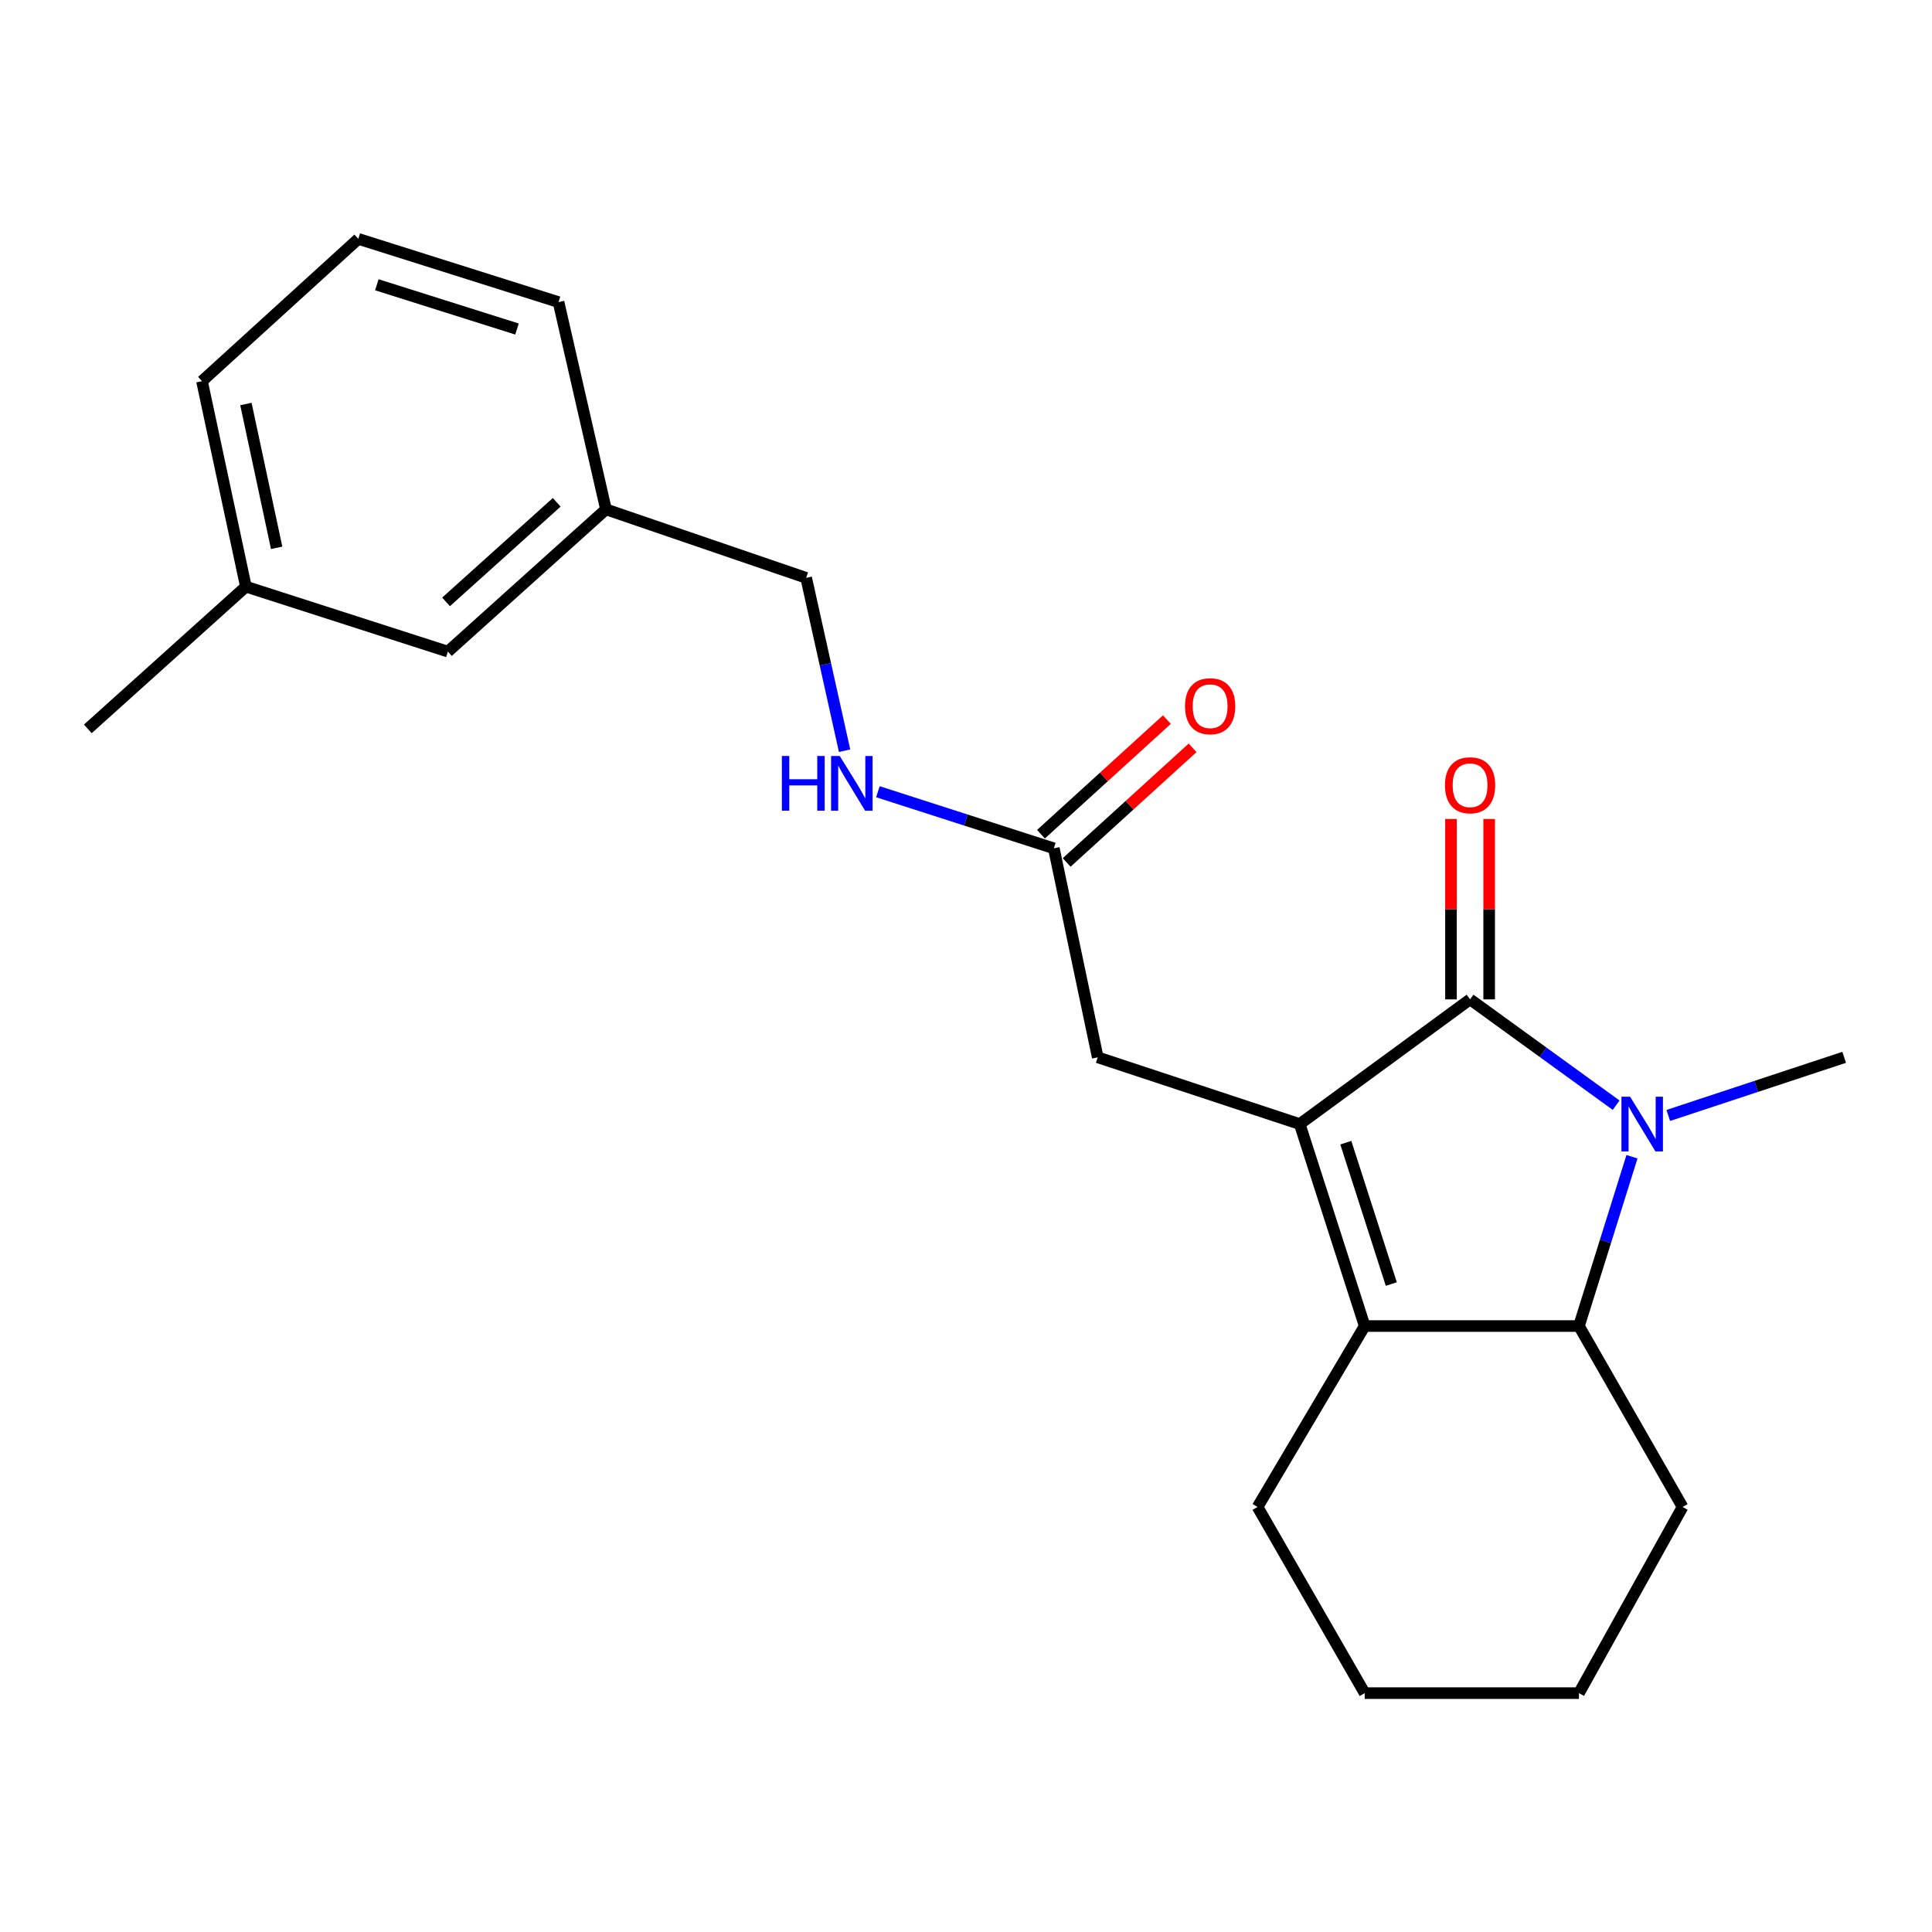 <?xml version='1.0' encoding='iso-8859-1'?>
<svg version='1.1' baseProfile='full'
              xmlns='http://www.w3.org/2000/svg'
                      xmlns:rdkit='http://www.rdkit.org/xml'
                      xmlns:xlink='http://www.w3.org/1999/xlink'
                  xml:space='preserve'
width='1000px' height='1000px' viewBox='0 0 1000 1000'>
<!-- END OF HEADER -->
<rect style='opacity:1.0;fill:#FFFFFF;stroke:none' width='1000' height='1000' x='0' y='0'> </rect>
<path class='bond-0' d='M 672.731,581.82 L 760.909,517.271' style='fill:none;fill-rule:evenodd;stroke:#000000;stroke-width:6px;stroke-linecap:butt;stroke-linejoin:miter;stroke-opacity:1' />
<path class='bond-1' d='M 672.731,581.82 L 706.362,686.357' style='fill:none;fill-rule:evenodd;stroke:#000000;stroke-width:6px;stroke-linecap:butt;stroke-linejoin:miter;stroke-opacity:1' />
<path class='bond-1' d='M 696.59,591.448 L 720.131,664.624' style='fill:none;fill-rule:evenodd;stroke:#000000;stroke-width:6px;stroke-linecap:butt;stroke-linejoin:miter;stroke-opacity:1' />
<path class='bond-2' d='M 672.731,581.82 L 568.183,547.267' style='fill:none;fill-rule:evenodd;stroke:#000000;stroke-width:6px;stroke-linecap:butt;stroke-linejoin:miter;stroke-opacity:1' />
<path class='bond-3' d='M 760.909,517.271 L 798.708,544.658' style='fill:none;fill-rule:evenodd;stroke:#000000;stroke-width:6px;stroke-linecap:butt;stroke-linejoin:miter;stroke-opacity:1' />
<path class='bond-3' d='M 798.708,544.658 L 836.507,572.046' style='fill:none;fill-rule:evenodd;stroke:#0000FF;stroke-width:6px;stroke-linecap:butt;stroke-linejoin:miter;stroke-opacity:1' />
<path class='bond-4' d='M 770.79,517.271 L 770.79,470.585' style='fill:none;fill-rule:evenodd;stroke:#000000;stroke-width:6px;stroke-linecap:butt;stroke-linejoin:miter;stroke-opacity:1' />
<path class='bond-4' d='M 770.79,470.585 L 770.79,423.898' style='fill:none;fill-rule:evenodd;stroke:#FF0000;stroke-width:6px;stroke-linecap:butt;stroke-linejoin:miter;stroke-opacity:1' />
<path class='bond-4' d='M 751.027,517.271 L 751.027,470.585' style='fill:none;fill-rule:evenodd;stroke:#000000;stroke-width:6px;stroke-linecap:butt;stroke-linejoin:miter;stroke-opacity:1' />
<path class='bond-4' d='M 751.027,470.585 L 751.027,423.898' style='fill:none;fill-rule:evenodd;stroke:#FF0000;stroke-width:6px;stroke-linecap:butt;stroke-linejoin:miter;stroke-opacity:1' />
<path class='bond-5' d='M 863.49,577.361 L 909.018,562.314' style='fill:none;fill-rule:evenodd;stroke:#0000FF;stroke-width:6px;stroke-linecap:butt;stroke-linejoin:miter;stroke-opacity:1' />
<path class='bond-5' d='M 909.018,562.314 L 954.545,547.267' style='fill:none;fill-rule:evenodd;stroke:#000000;stroke-width:6px;stroke-linecap:butt;stroke-linejoin:miter;stroke-opacity:1' />
<path class='bond-6' d='M 844.707,598.719 L 830.987,642.538' style='fill:none;fill-rule:evenodd;stroke:#0000FF;stroke-width:6px;stroke-linecap:butt;stroke-linejoin:miter;stroke-opacity:1' />
<path class='bond-6' d='M 830.987,642.538 L 817.267,686.357' style='fill:none;fill-rule:evenodd;stroke:#000000;stroke-width:6px;stroke-linecap:butt;stroke-linejoin:miter;stroke-opacity:1' />
<path class='bond-7' d='M 706.362,686.357 L 817.267,686.357' style='fill:none;fill-rule:evenodd;stroke:#000000;stroke-width:6px;stroke-linecap:butt;stroke-linejoin:miter;stroke-opacity:1' />
<path class='bond-8' d='M 706.362,686.357 L 650.904,780.002' style='fill:none;fill-rule:evenodd;stroke:#000000;stroke-width:6px;stroke-linecap:butt;stroke-linejoin:miter;stroke-opacity:1' />
<path class='bond-9' d='M 817.267,686.357 L 870.903,780.002' style='fill:none;fill-rule:evenodd;stroke:#000000;stroke-width:6px;stroke-linecap:butt;stroke-linejoin:miter;stroke-opacity:1' />
<path class='bond-10' d='M 568.183,547.267 L 545.456,439.096' style='fill:none;fill-rule:evenodd;stroke:#000000;stroke-width:6px;stroke-linecap:butt;stroke-linejoin:miter;stroke-opacity:1' />
<path class='bond-11' d='M 545.456,439.096 L 499.924,424.445' style='fill:none;fill-rule:evenodd;stroke:#000000;stroke-width:6px;stroke-linecap:butt;stroke-linejoin:miter;stroke-opacity:1' />
<path class='bond-11' d='M 499.924,424.445 L 454.393,409.794' style='fill:none;fill-rule:evenodd;stroke:#0000FF;stroke-width:6px;stroke-linecap:butt;stroke-linejoin:miter;stroke-opacity:1' />
<path class='bond-12' d='M 552.107,446.404 L 584.694,416.745' style='fill:none;fill-rule:evenodd;stroke:#000000;stroke-width:6px;stroke-linecap:butt;stroke-linejoin:miter;stroke-opacity:1' />
<path class='bond-12' d='M 584.694,416.745 L 617.281,387.085' style='fill:none;fill-rule:evenodd;stroke:#FF0000;stroke-width:6px;stroke-linecap:butt;stroke-linejoin:miter;stroke-opacity:1' />
<path class='bond-12' d='M 538.804,431.788 L 571.391,402.129' style='fill:none;fill-rule:evenodd;stroke:#000000;stroke-width:6px;stroke-linecap:butt;stroke-linejoin:miter;stroke-opacity:1' />
<path class='bond-12' d='M 571.391,402.129 L 603.978,372.469' style='fill:none;fill-rule:evenodd;stroke:#FF0000;stroke-width:6px;stroke-linecap:butt;stroke-linejoin:miter;stroke-opacity:1' />
<path class='bond-13' d='M 437.155,388.571 L 427.212,343.833' style='fill:none;fill-rule:evenodd;stroke:#0000FF;stroke-width:6px;stroke-linecap:butt;stroke-linejoin:miter;stroke-opacity:1' />
<path class='bond-13' d='M 427.212,343.833 L 417.269,299.095' style='fill:none;fill-rule:evenodd;stroke:#000000;stroke-width:6px;stroke-linecap:butt;stroke-linejoin:miter;stroke-opacity:1' />
<path class='bond-14' d='M 417.269,299.095 L 313.643,263.642' style='fill:none;fill-rule:evenodd;stroke:#000000;stroke-width:6px;stroke-linecap:butt;stroke-linejoin:miter;stroke-opacity:1' />
<path class='bond-15' d='M 650.904,780.002 L 706.362,876.36' style='fill:none;fill-rule:evenodd;stroke:#000000;stroke-width:6px;stroke-linecap:butt;stroke-linejoin:miter;stroke-opacity:1' />
<path class='bond-16' d='M 231.823,337.271 L 313.643,263.642' style='fill:none;fill-rule:evenodd;stroke:#000000;stroke-width:6px;stroke-linecap:butt;stroke-linejoin:miter;stroke-opacity:1' />
<path class='bond-16' d='M 230.876,311.536 L 288.15,259.995' style='fill:none;fill-rule:evenodd;stroke:#000000;stroke-width:6px;stroke-linecap:butt;stroke-linejoin:miter;stroke-opacity:1' />
<path class='bond-17' d='M 231.823,337.271 L 127.275,303.64' style='fill:none;fill-rule:evenodd;stroke:#000000;stroke-width:6px;stroke-linecap:butt;stroke-linejoin:miter;stroke-opacity:1' />
<path class='bond-18' d='M 313.643,263.642 L 289.092,156.371' style='fill:none;fill-rule:evenodd;stroke:#000000;stroke-width:6px;stroke-linecap:butt;stroke-linejoin:miter;stroke-opacity:1' />
<path class='bond-19' d='M 127.275,303.64 L 45.455,377.27' style='fill:none;fill-rule:evenodd;stroke:#000000;stroke-width:6px;stroke-linecap:butt;stroke-linejoin:miter;stroke-opacity:1' />
<path class='bond-20' d='M 127.275,303.64 L 104.547,197.292' style='fill:none;fill-rule:evenodd;stroke:#000000;stroke-width:6px;stroke-linecap:butt;stroke-linejoin:miter;stroke-opacity:1' />
<path class='bond-20' d='M 143.192,283.558 L 127.283,209.114' style='fill:none;fill-rule:evenodd;stroke:#000000;stroke-width:6px;stroke-linecap:butt;stroke-linejoin:miter;stroke-opacity:1' />
<path class='bond-21' d='M 870.903,780.002 L 817.267,876.36' style='fill:none;fill-rule:evenodd;stroke:#000000;stroke-width:6px;stroke-linecap:butt;stroke-linejoin:miter;stroke-opacity:1' />
<path class='bond-22' d='M 185.456,123.64 L 289.092,156.371' style='fill:none;fill-rule:evenodd;stroke:#000000;stroke-width:6px;stroke-linecap:butt;stroke-linejoin:miter;stroke-opacity:1' />
<path class='bond-22' d='M 195.049,147.396 L 267.595,170.307' style='fill:none;fill-rule:evenodd;stroke:#000000;stroke-width:6px;stroke-linecap:butt;stroke-linejoin:miter;stroke-opacity:1' />
<path class='bond-23' d='M 185.456,123.64 L 104.547,197.292' style='fill:none;fill-rule:evenodd;stroke:#000000;stroke-width:6px;stroke-linecap:butt;stroke-linejoin:miter;stroke-opacity:1' />
<path class='bond-24' d='M 706.362,876.36 L 817.267,876.36' style='fill:none;fill-rule:evenodd;stroke:#000000;stroke-width:6px;stroke-linecap:butt;stroke-linejoin:miter;stroke-opacity:1' />
<path  class='atom-2' d='M 843.737 567.66
L 853.017 582.66
Q 853.937 584.14, 855.417 586.82
Q 856.897 589.5, 856.977 589.66
L 856.977 567.66
L 860.737 567.66
L 860.737 595.98
L 856.857 595.98
L 846.897 579.58
Q 845.737 577.66, 844.497 575.46
Q 843.297 573.26, 842.937 572.58
L 842.937 595.98
L 839.257 595.98
L 839.257 567.66
L 843.737 567.66
' fill='#0000FF'/>
<path  class='atom-7' d='M 747.909 406.446
Q 747.909 399.646, 751.269 395.846
Q 754.629 392.046, 760.909 392.046
Q 767.189 392.046, 770.549 395.846
Q 773.909 399.646, 773.909 406.446
Q 773.909 413.326, 770.509 417.246
Q 767.109 421.126, 760.909 421.126
Q 754.669 421.126, 751.269 417.246
Q 747.909 413.366, 747.909 406.446
M 760.909 417.926
Q 765.229 417.926, 767.549 415.046
Q 769.909 412.126, 769.909 406.446
Q 769.909 400.886, 767.549 398.086
Q 765.229 395.246, 760.909 395.246
Q 756.589 395.246, 754.229 398.046
Q 751.909 400.846, 751.909 406.446
Q 751.909 412.166, 754.229 415.046
Q 756.589 417.926, 760.909 417.926
' fill='#FF0000'/>
<path  class='atom-8' d='M 404.688 391.294
L 408.528 391.294
L 408.528 403.334
L 423.008 403.334
L 423.008 391.294
L 426.848 391.294
L 426.848 419.614
L 423.008 419.614
L 423.008 406.534
L 408.528 406.534
L 408.528 419.614
L 404.688 419.614
L 404.688 391.294
' fill='#0000FF'/>
<path  class='atom-8' d='M 434.648 391.294
L 443.928 406.294
Q 444.848 407.774, 446.328 410.454
Q 447.808 413.134, 447.888 413.294
L 447.888 391.294
L 451.648 391.294
L 451.648 419.614
L 447.768 419.614
L 437.808 403.214
Q 436.648 401.294, 435.408 399.094
Q 434.208 396.894, 433.848 396.214
L 433.848 419.614
L 430.168 419.614
L 430.168 391.294
L 434.648 391.294
' fill='#0000FF'/>
<path  class='atom-9' d='M 613.364 365.536
Q 613.364 358.736, 616.724 354.936
Q 620.084 351.136, 626.364 351.136
Q 632.644 351.136, 636.004 354.936
Q 639.364 358.736, 639.364 365.536
Q 639.364 372.416, 635.964 376.336
Q 632.564 380.216, 626.364 380.216
Q 620.124 380.216, 616.724 376.336
Q 613.364 372.456, 613.364 365.536
M 626.364 377.016
Q 630.684 377.016, 633.004 374.136
Q 635.364 371.216, 635.364 365.536
Q 635.364 359.976, 633.004 357.176
Q 630.684 354.336, 626.364 354.336
Q 622.044 354.336, 619.684 357.136
Q 617.364 359.936, 617.364 365.536
Q 617.364 371.256, 619.684 374.136
Q 622.044 377.016, 626.364 377.016
' fill='#FF0000'/>
</svg>
